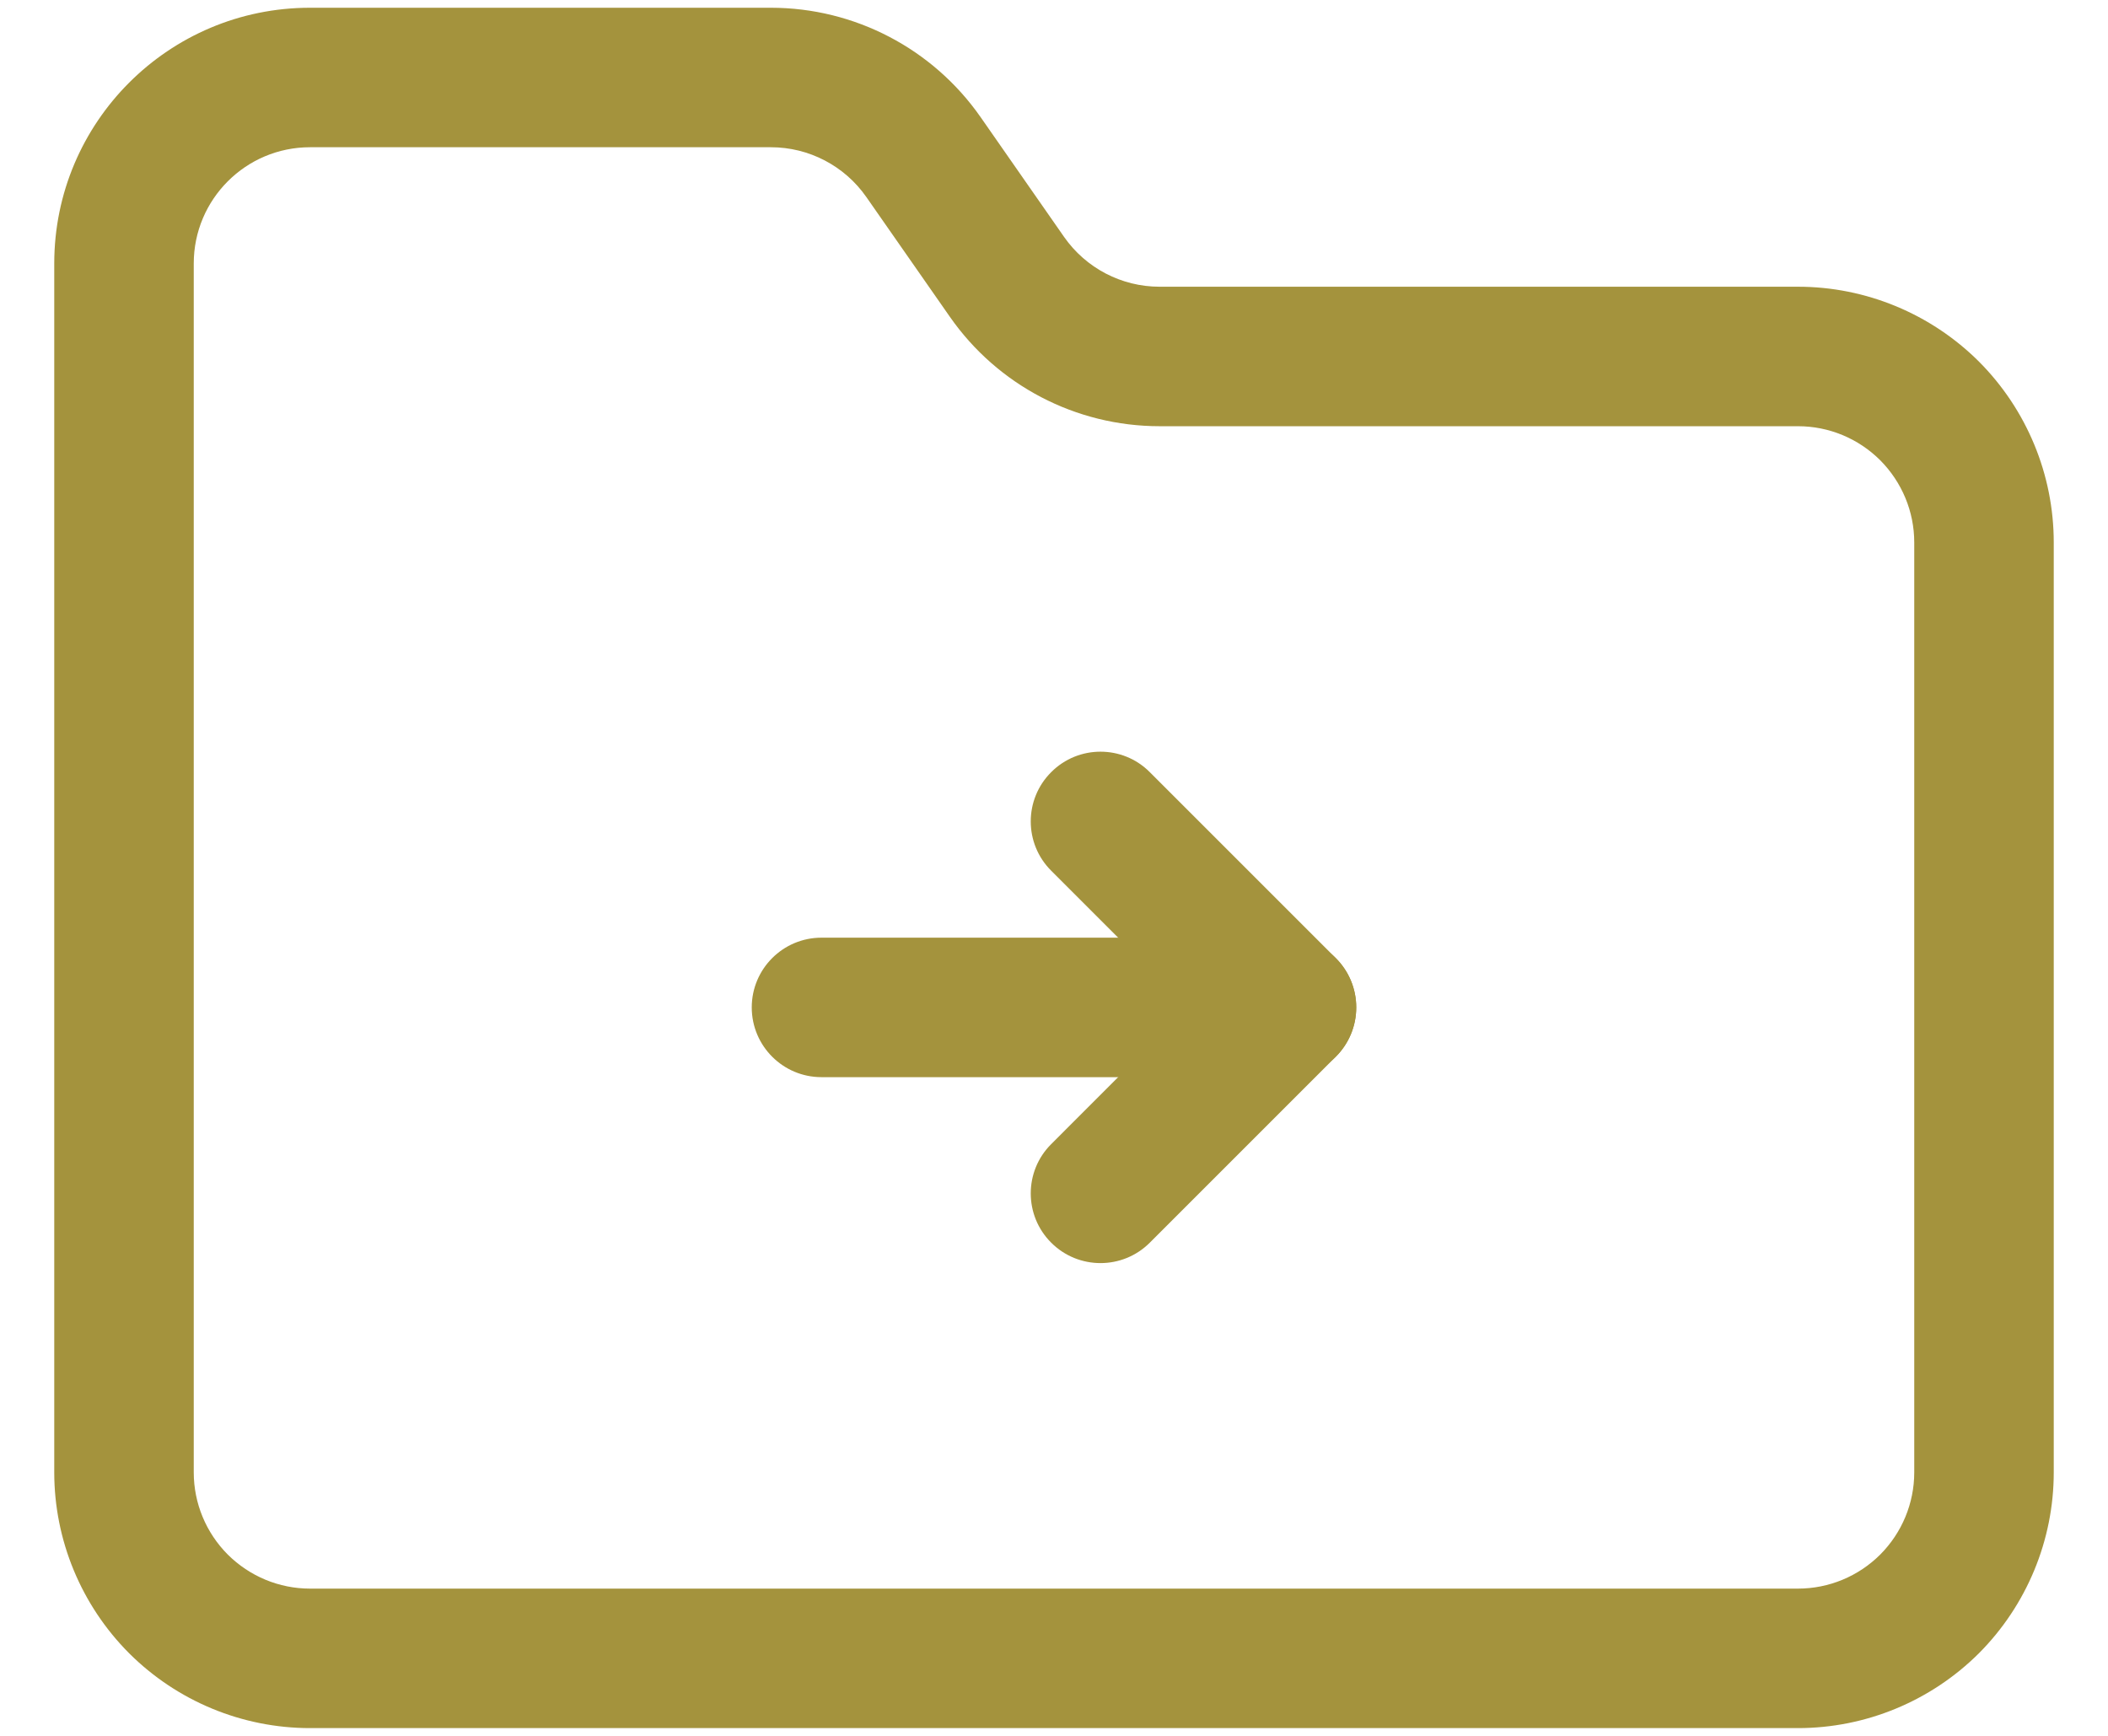 <?xml version="1.0" encoding="UTF-8"?> <svg xmlns="http://www.w3.org/2000/svg" width="34" height="28" viewBox="0 0 34 28" fill="none"><path fill-rule="evenodd" clip-rule="evenodd" d="M18.703 4.625C18.089 4.625 17.515 4.325 17.163 3.822L15.818 1.892C15.047 0.785 13.783 0.125 12.434 0.125C10.555 0.125 7.359 0.125 5 0.125C2.721 0.125 0.875 1.972 0.875 4.25V23.75C0.875 24.843 1.31 25.893 2.083 26.668C2.857 27.44 3.906 27.875 5 27.875H29C30.093 27.875 31.143 27.44 31.918 26.668C32.69 25.893 33.125 24.843 33.125 23.75V8.75C33.125 7.657 32.69 6.606 31.918 5.832C31.143 5.06 30.093 4.625 29 4.625H18.703ZM18.703 6.875H29C29.498 6.875 29.974 7.073 30.326 7.424C30.677 7.777 30.875 8.252 30.875 8.75V23.75C30.875 24.248 30.677 24.724 30.326 25.076C29.974 25.427 29.498 25.625 29 25.625H5C4.502 25.625 4.027 25.427 3.674 25.076C3.323 24.724 3.125 24.248 3.125 23.75V4.25C3.125 3.215 3.965 2.375 5 2.375H12.434C13.047 2.375 13.622 2.675 13.973 3.178L15.319 5.108C16.09 6.215 17.352 6.875 18.703 6.875Z" fill="#A4933D"></path><path fill-rule="evenodd" clip-rule="evenodd" d="M20.75 15.125H13.25C12.629 15.125 12.125 15.629 12.125 16.25C12.125 16.871 12.629 17.375 13.25 17.375H20.75C21.371 17.375 21.875 16.871 21.875 16.25C21.875 15.629 21.371 15.125 20.75 15.125Z" fill="#A4933D"></path><path fill-rule="evenodd" clip-rule="evenodd" d="M16.955 14.045L19.159 16.25L16.955 18.455C16.515 18.893 16.515 19.607 16.955 20.045C17.393 20.484 18.107 20.484 18.545 20.045L21.545 17.045C21.985 16.605 21.985 15.894 21.545 15.455L18.545 12.455C18.107 12.015 17.393 12.015 16.955 12.455C16.515 12.893 16.515 13.607 16.955 14.045Z" fill="#A4933D"></path></svg> 